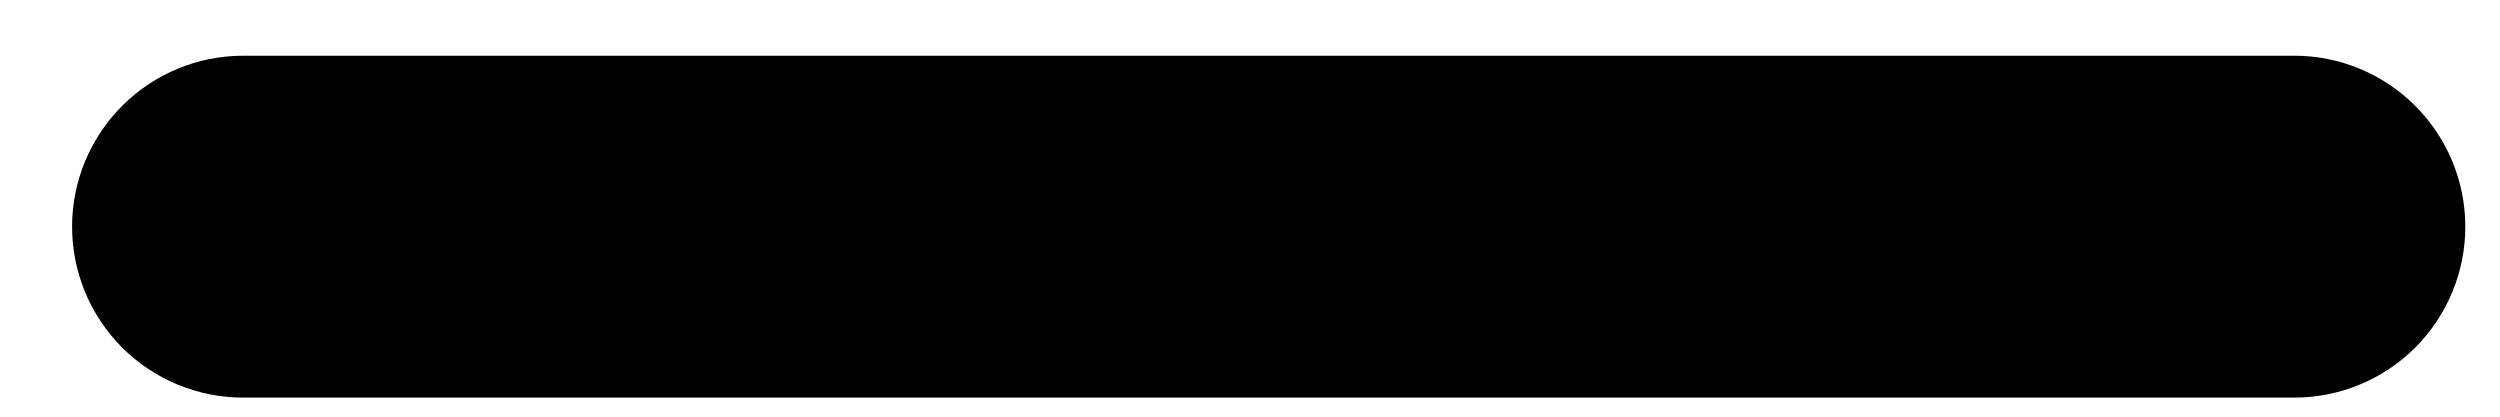 <svg width="24" height="4" viewBox="0 0 24 4" fill="none" xmlns="http://www.w3.org/2000/svg">
<path d="M22.026 3.817H2.333C1.898 3.817 1.481 3.644 1.173 3.337C0.865 3.029 0.692 2.611 0.692 2.176C0.692 1.741 0.865 1.324 1.173 1.016C1.481 0.708 1.898 0.535 2.333 0.535H22.026C22.461 0.535 22.878 0.708 23.186 1.016C23.494 1.324 23.667 1.741 23.667 2.176C23.667 2.611 23.494 3.029 23.186 3.337C22.878 3.644 22.461 3.817 22.026 3.817Z" fill="black"/>
</svg>
